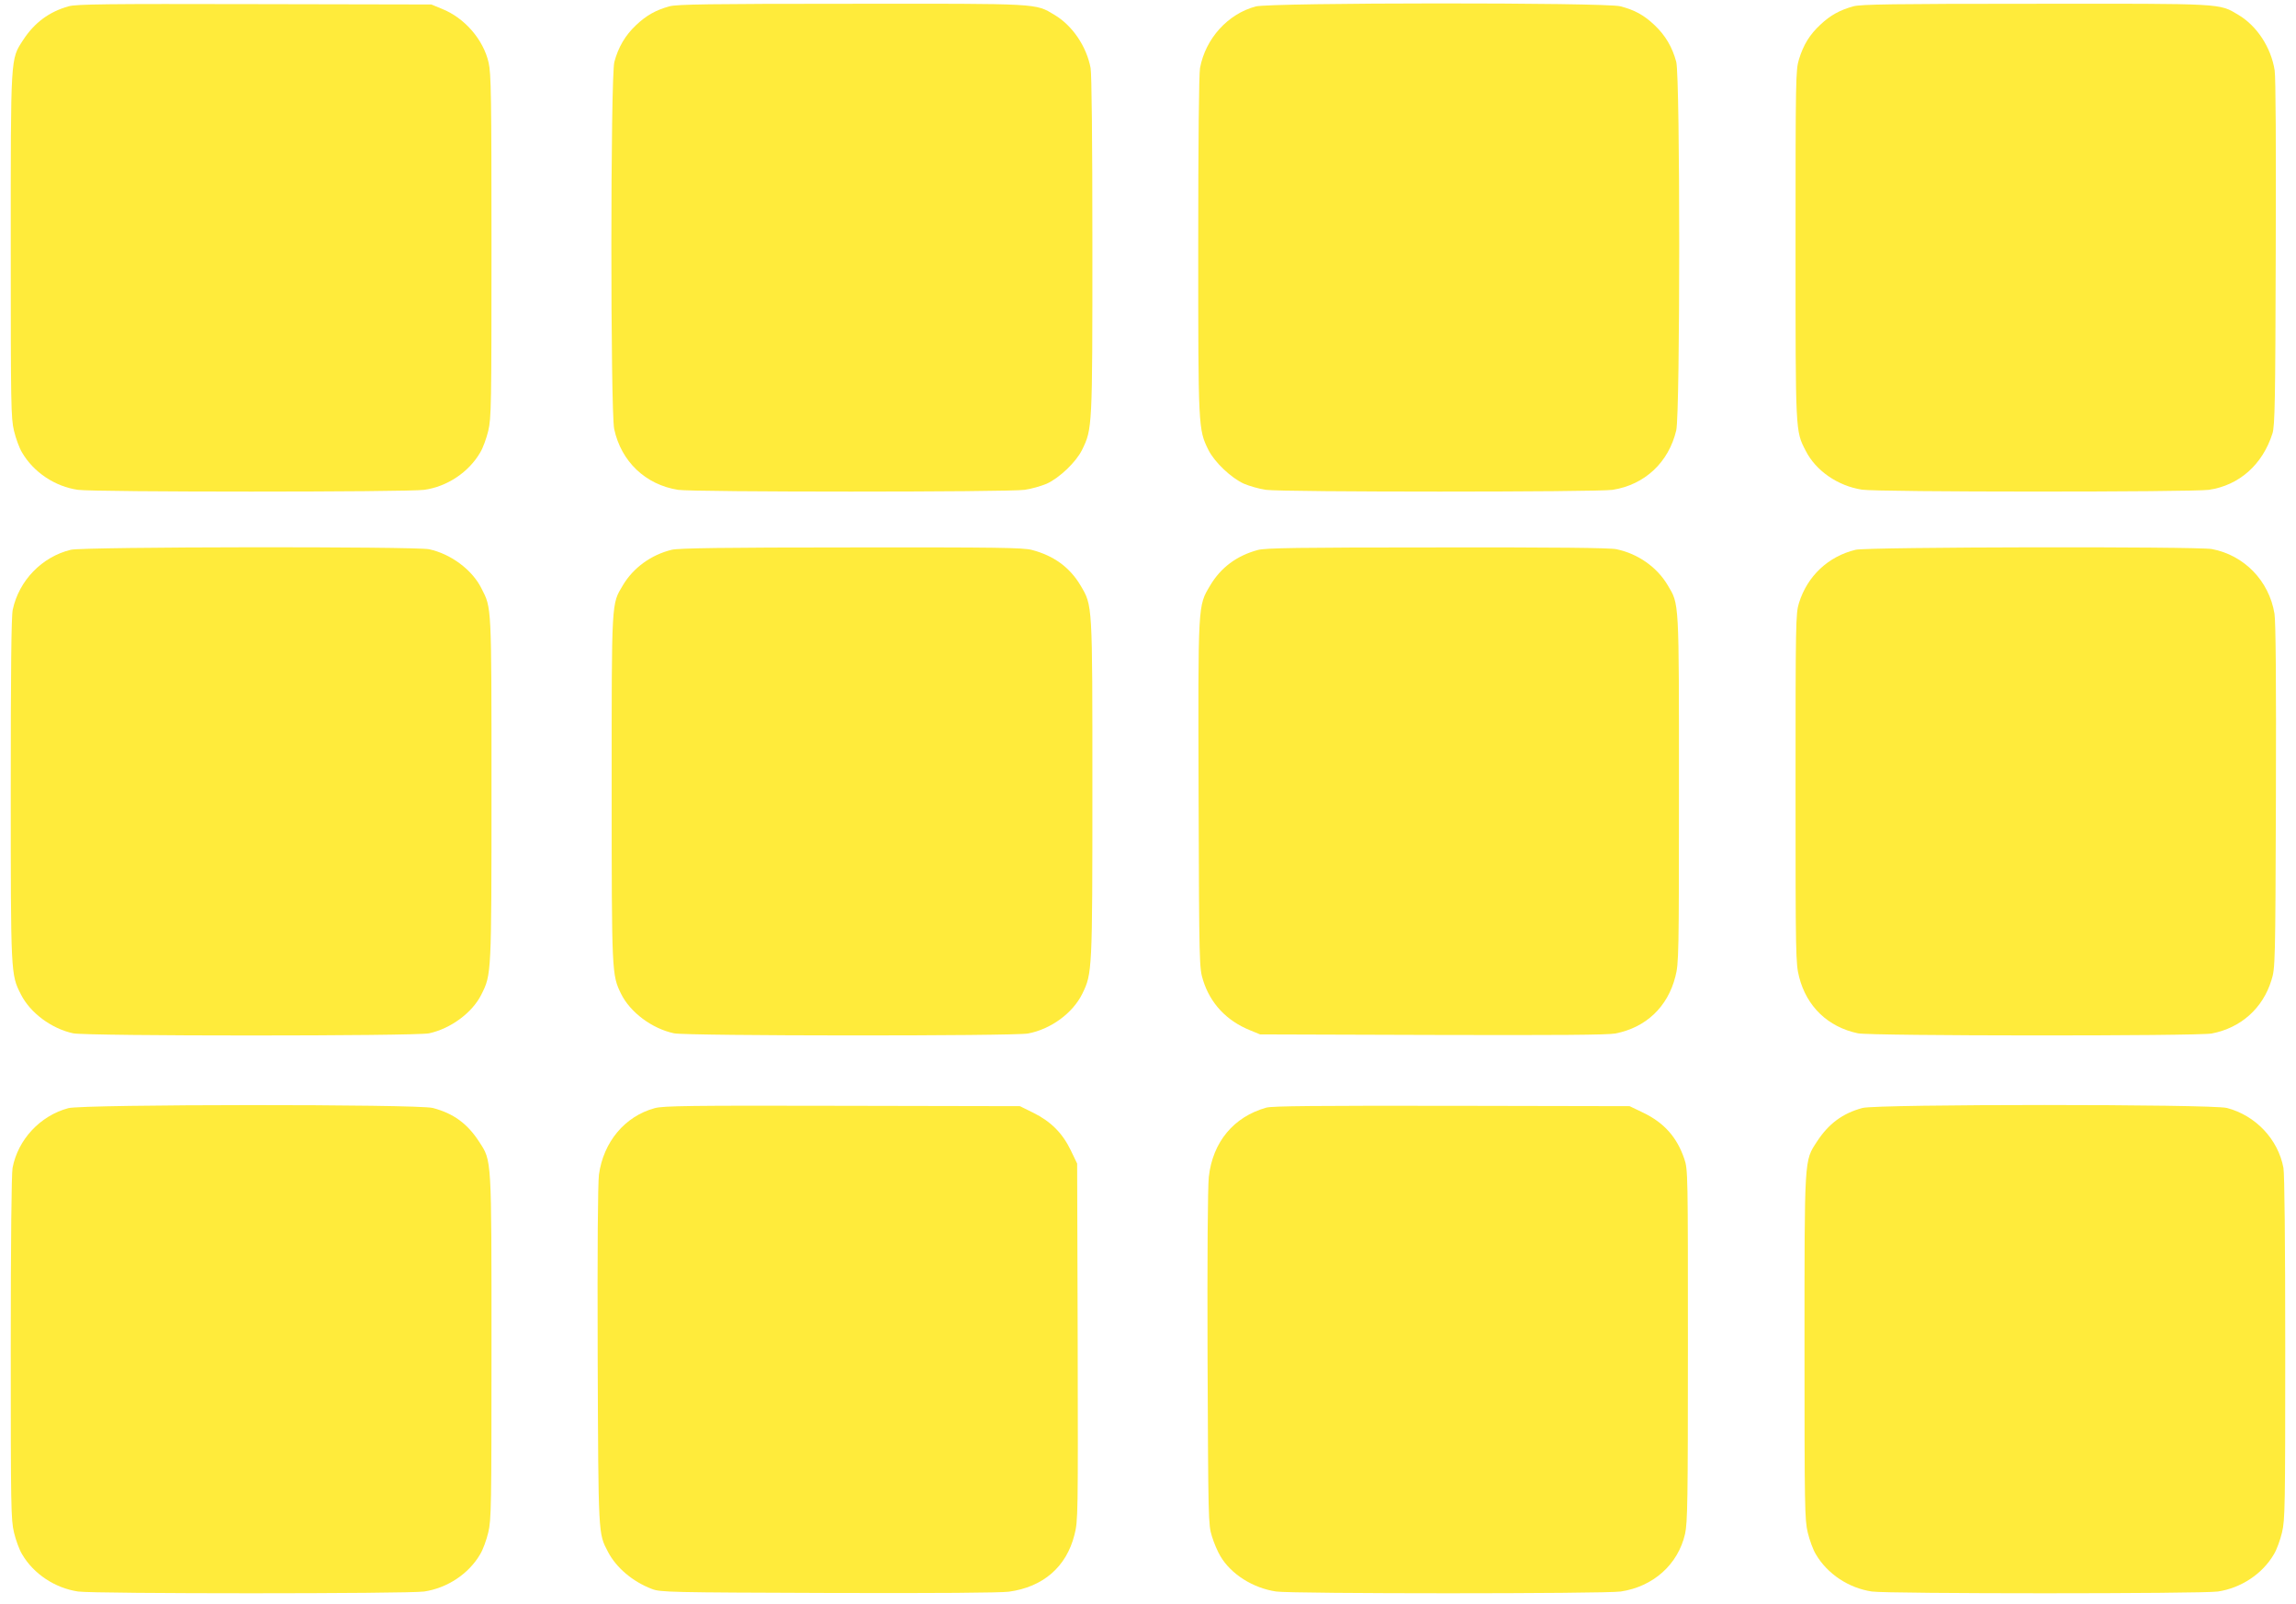 <?xml version="1.0" standalone="no"?>
<!DOCTYPE svg PUBLIC "-//W3C//DTD SVG 20010904//EN"
 "http://www.w3.org/TR/2001/REC-SVG-20010904/DTD/svg10.dtd">
<svg version="1.0" xmlns="http://www.w3.org/2000/svg"
 width="1280pt" height="894pt" viewBox="0 0 1280 894"
 preserveAspectRatio="xMidYMid meet">
<g transform="translate(0,894) scale(0.1,-0.1)"
fill="#ffeb3b" stroke="none">
<path d="M383 8905 c-108 -30 -191 -91 -254 -188 -71 -109 -69 -81 -69 -1149
0 -888 1 -958 18 -1029 10 -42 30 -97 45 -121 64 -110 184 -190 312 -208 94
-13 1836 -13 1930 0 128 18 248 98 312 208 15 24 35 79 45 121 17 71 18 141
18 1029 0 835 -2 962 -16 1023 -29 128 -134 250 -261 300 l-58 24 -985 2
c-826 2 -993 0 -1037 -12z"/>
<path d="M3733 8905 c-77 -21 -130 -51 -188 -106 -60 -57 -98 -122 -120 -204
-22 -85 -22 -1943 -1 -2046 39 -181 174 -310 356 -339 85 -13 1840 -13 1932 0
37 5 92 21 123 34 71 32 164 121 197 188 58 118 58 122 58 1141 0 594 -4 954
-10 988 -23 121 -101 236 -201 296 -109 65 -74 63 -1134 62 -794 0 -969 -3
-1012 -14z"/>
<path d="M7000 8904 c-155 -42 -279 -178 -310 -343 -6 -34 -10 -394 -10 -988
0 -1019 0 -1026 57 -1141 34 -68 127 -156 198 -188 31 -13 86 -29 123 -34 92
-13 1847 -13 1932 0 179 28 313 153 355 332 22 96 22 1966 0 2053 -22 82 -60
147 -120 204 -60 57 -111 85 -192 106 -85 22 -1950 21 -2033 -1z"/>
<path d="M10333 8905 c-76 -21 -129 -50 -185 -103 -59 -55 -94 -111 -119 -193
-18 -58 -19 -109 -19 -1032 0 -1055 -1 -1037 56 -1148 56 -112 179 -197 314
-218 86 -14 1839 -14 1934 -1 170 25 300 141 355 315 13 43 16 175 18 1005 2
594 0 979 -6 1018 -20 127 -98 247 -202 309 -109 65 -74 63 -1134 62 -794 0
-969 -3 -1012 -14z"/>
<path d="M395 5876 c-161 -39 -289 -171 -324 -334 -8 -37 -11 -337 -11 -1002
0 -1031 0 -1031 56 -1141 52 -104 171 -192 292 -218 75 -16 1909 -16 1984 0
120 26 240 114 291 215 57 114 57 107 57 1146 0 1036 1 1007 -56 1119 -52 104
-171 192 -292 218 -78 16 -1928 14 -1997 -3z"/>
<path d="M3745 5876 c-115 -28 -214 -100 -272 -197 -65 -109 -63 -74 -63
-1134 0 -1033 1 -1038 52 -1143 51 -104 173 -195 296 -221 70 -15 1895 -16
1973 -1 128 24 250 114 303 222 55 113 56 127 56 1144 0 1038 1 1017 -66 1131
-60 101 -149 166 -271 198 -49 13 -195 15 -1008 14 -713 0 -963 -4 -1000 -13z"/>
<path d="M7013 5875 c-119 -32 -208 -99 -267 -199 -68 -115 -67 -91 -64 -1166
3 -951 4 -966 25 -1033 40 -129 131 -226 262 -279 l56 -23 960 -3 c693 -2 977
0 1020 8 171 33 292 148 335 317 19 73 20 117 20 1042 0 1067 2 1031 -63 1140
-60 101 -166 175 -285 200 -37 8 -340 11 -1000 10 -782 0 -956 -3 -999 -14z"/>
<path d="M10345 5876 c-153 -37 -269 -146 -316 -297 -18 -58 -19 -107 -19
-1033 0 -940 1 -975 20 -1051 42 -165 161 -279 328 -314 70 -15 1895 -16 1972
-1 162 31 285 140 333 297 21 67 22 84 25 1023 2 651 -1 976 -8 1020 -30 183
-169 326 -349 360 -82 15 -1921 12 -1986 -4z"/>
<path d="M381 2764 c-157 -42 -281 -175 -311 -333 -6 -34 -10 -404 -10 -1005
0 -886 1 -956 18 -1027 10 -42 30 -97 45 -121 64 -110 184 -189 313 -208 93
-13 1835 -13 1928 0 129 19 249 98 313 208 15 24 35 79 45 121 17 71 18 141
18 1029 0 1068 2 1040 -69 1149 -66 102 -144 158 -258 188 -84 22 -1950 21
-2032 -1z"/>
<path d="M3650 2764 c-166 -45 -286 -188 -311 -371 -6 -51 -9 -401 -7 -1013 4
-1007 3 -984 57 -1088 46 -89 138 -167 246 -208 47 -18 98 -19 980 -22 614 -2
957 1 1009 7 191 26 321 138 366 317 20 78 20 104 18 1074 l-3 995 -36 75
c-46 95 -111 160 -208 208 l-75 37 -990 2 c-849 2 -999 0 -1046 -13z"/>
<path d="M7060 2767 c-182 -51 -299 -191 -321 -386 -6 -55 -9 -444 -7 -1012 4
-898 4 -926 24 -990 11 -37 32 -86 47 -111 59 -101 182 -179 312 -198 94 -13
1826 -13 1920 0 182 27 320 151 359 321 14 63 16 186 16 1051 0 958 0 980 -20
1039 -41 121 -113 202 -230 258 l-75 36 -990 2 c-761 1 -1000 -1 -1035 -10z"/>
<path d="M10383 2765 c-111 -30 -189 -88 -254 -188 -71 -109 -69 -81 -69
-1149 0 -888 1 -958 18 -1029 10 -42 30 -97 45 -121 64 -110 184 -189 313
-208 93 -13 1835 -13 1928 0 129 19 249 98 313 208 15 24 35 79 45 121 17 71
18 141 18 1027 0 601 -4 971 -10 1005 -30 160 -155 292 -315 334 -85 22 -1951
22 -2032 0z"/>
</g>
</svg>
